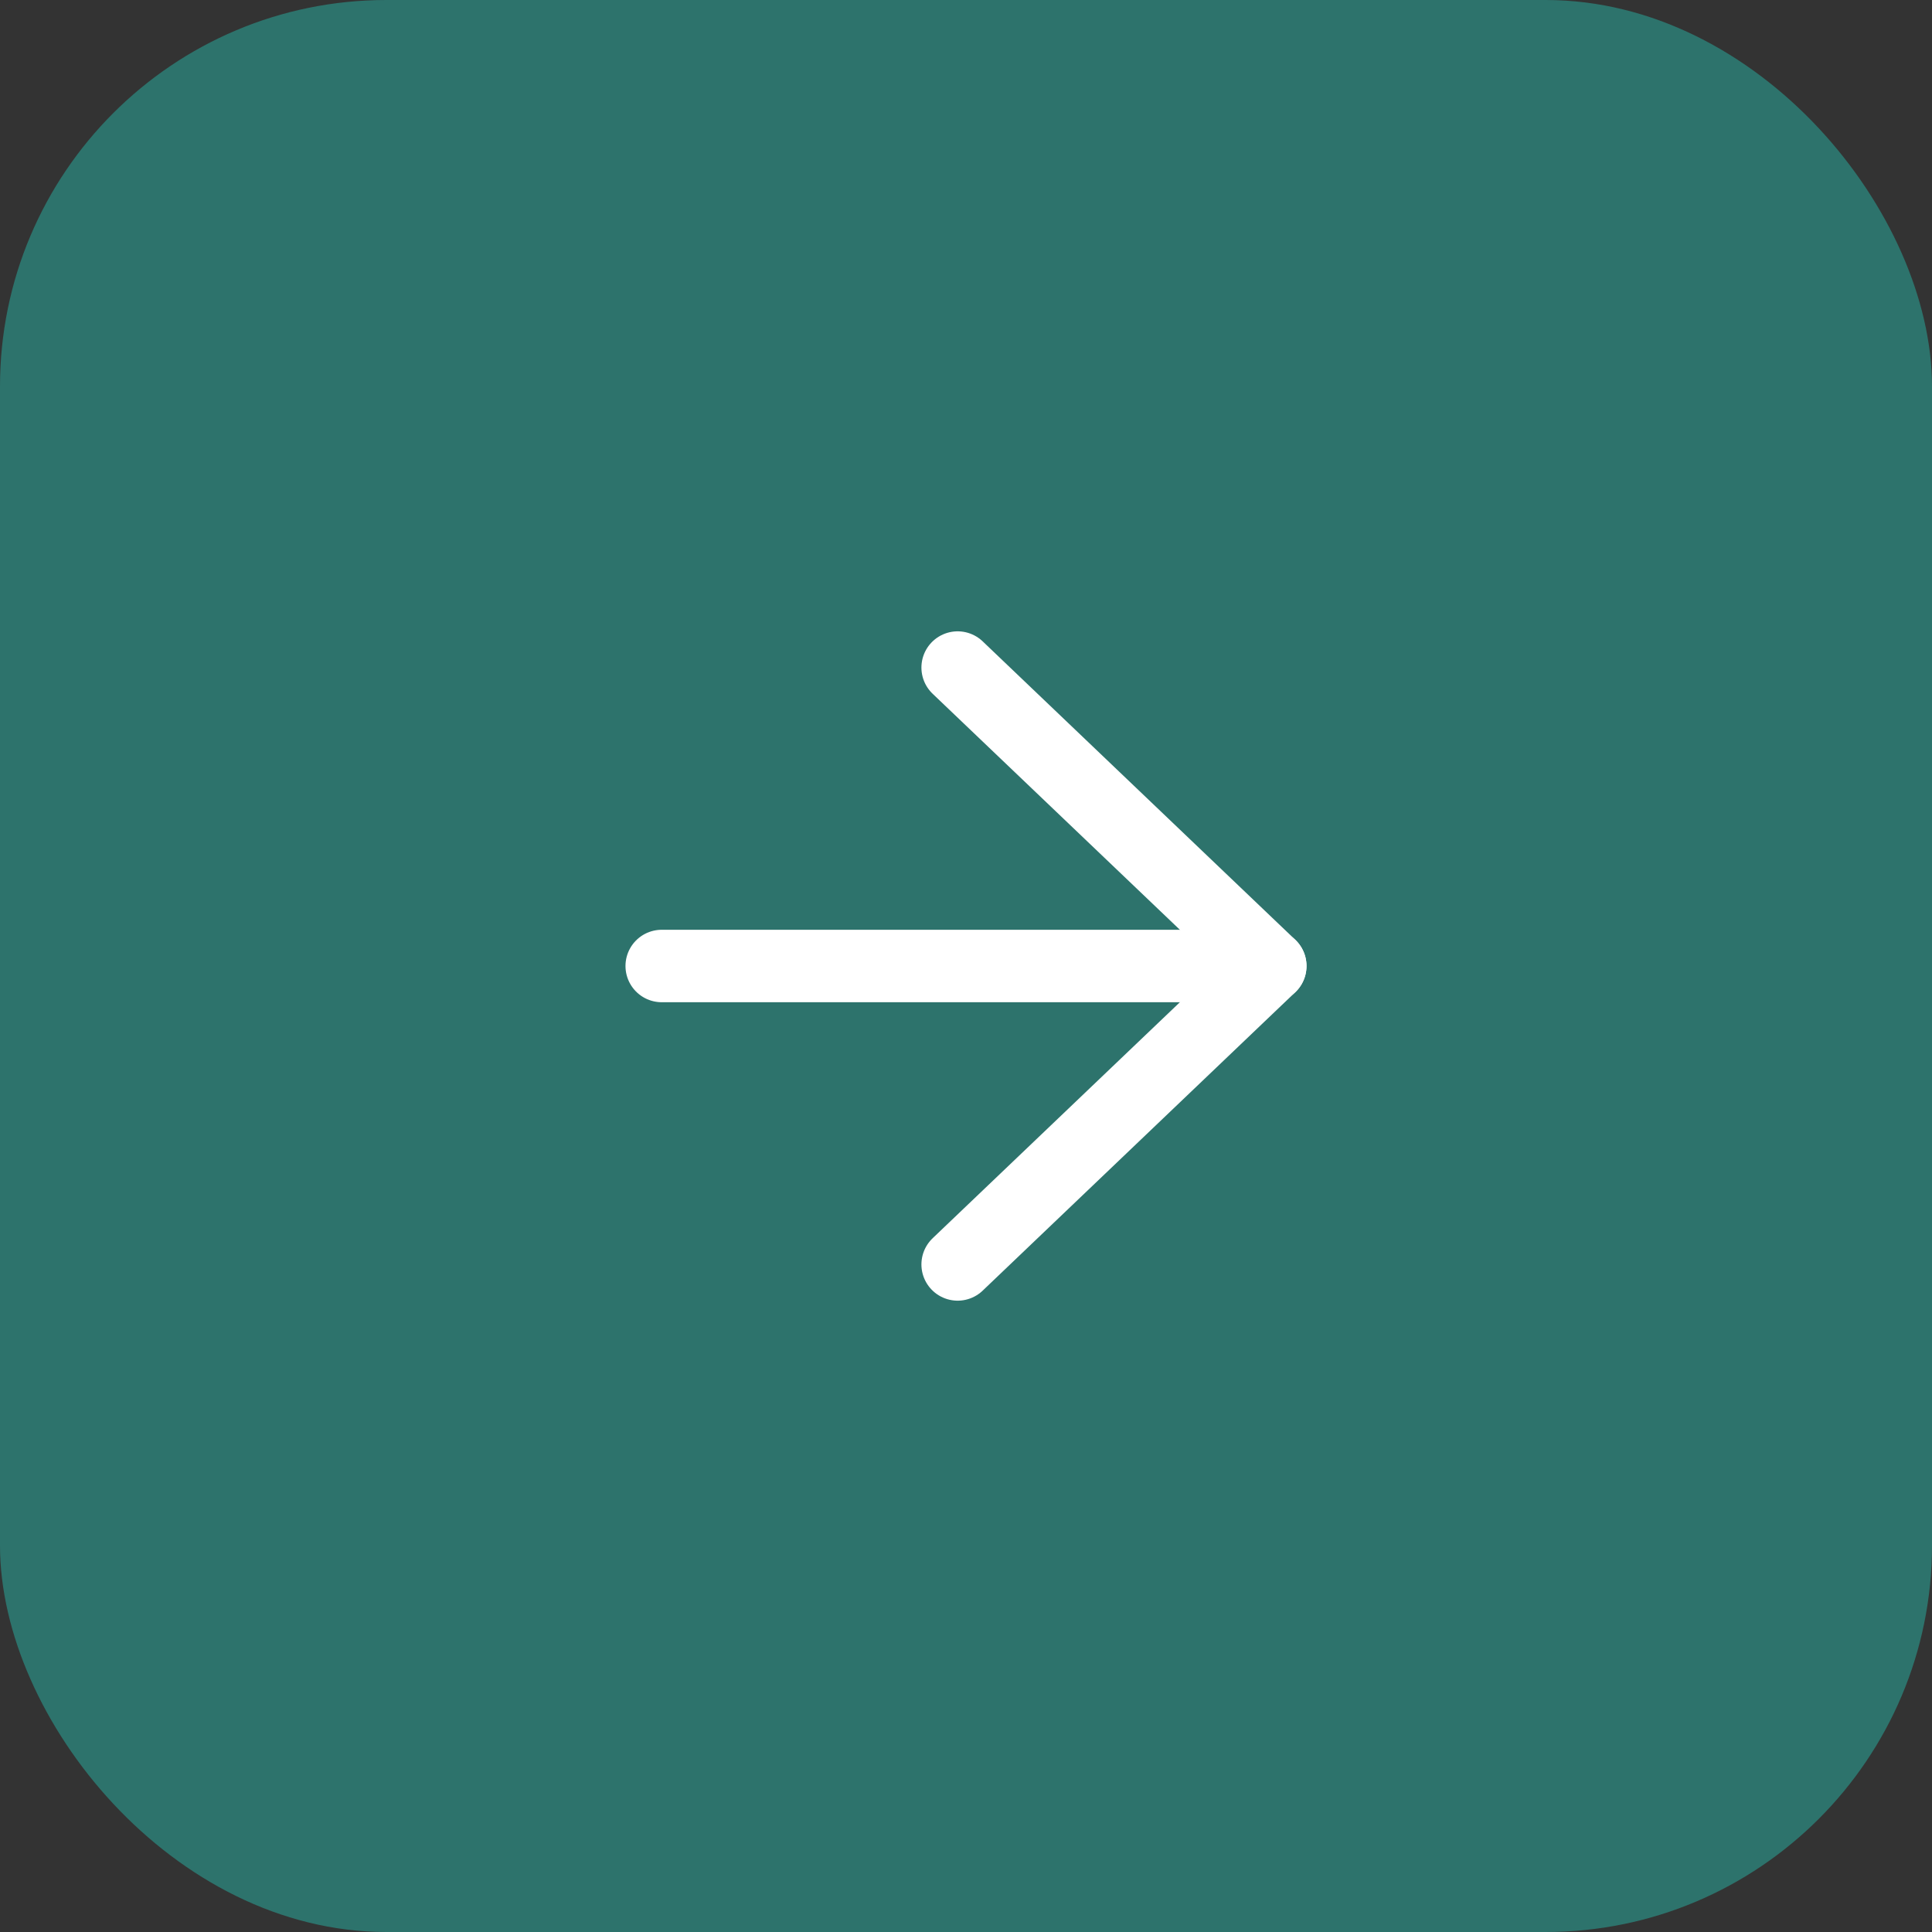 <svg width="40" height="40" viewBox="0 0 40 40" fill="none" xmlns="http://www.w3.org/2000/svg">
<rect x="0" y="0" width="40" height="40" fill="#333333" stroke="none"/>
<rect width="40" height="40" rx="8" fill="#2D736C"/>
<path d="M19.827 13.821L26.3 20L19.827 26.179" stroke="white" stroke-width="1.5" stroke-linecap="round" stroke-linejoin="round"/>
<path d="M26.3 20L13.7 20" stroke="white" stroke-width="1.5" stroke-linecap="round" stroke-linejoin="round"/>
</svg>
